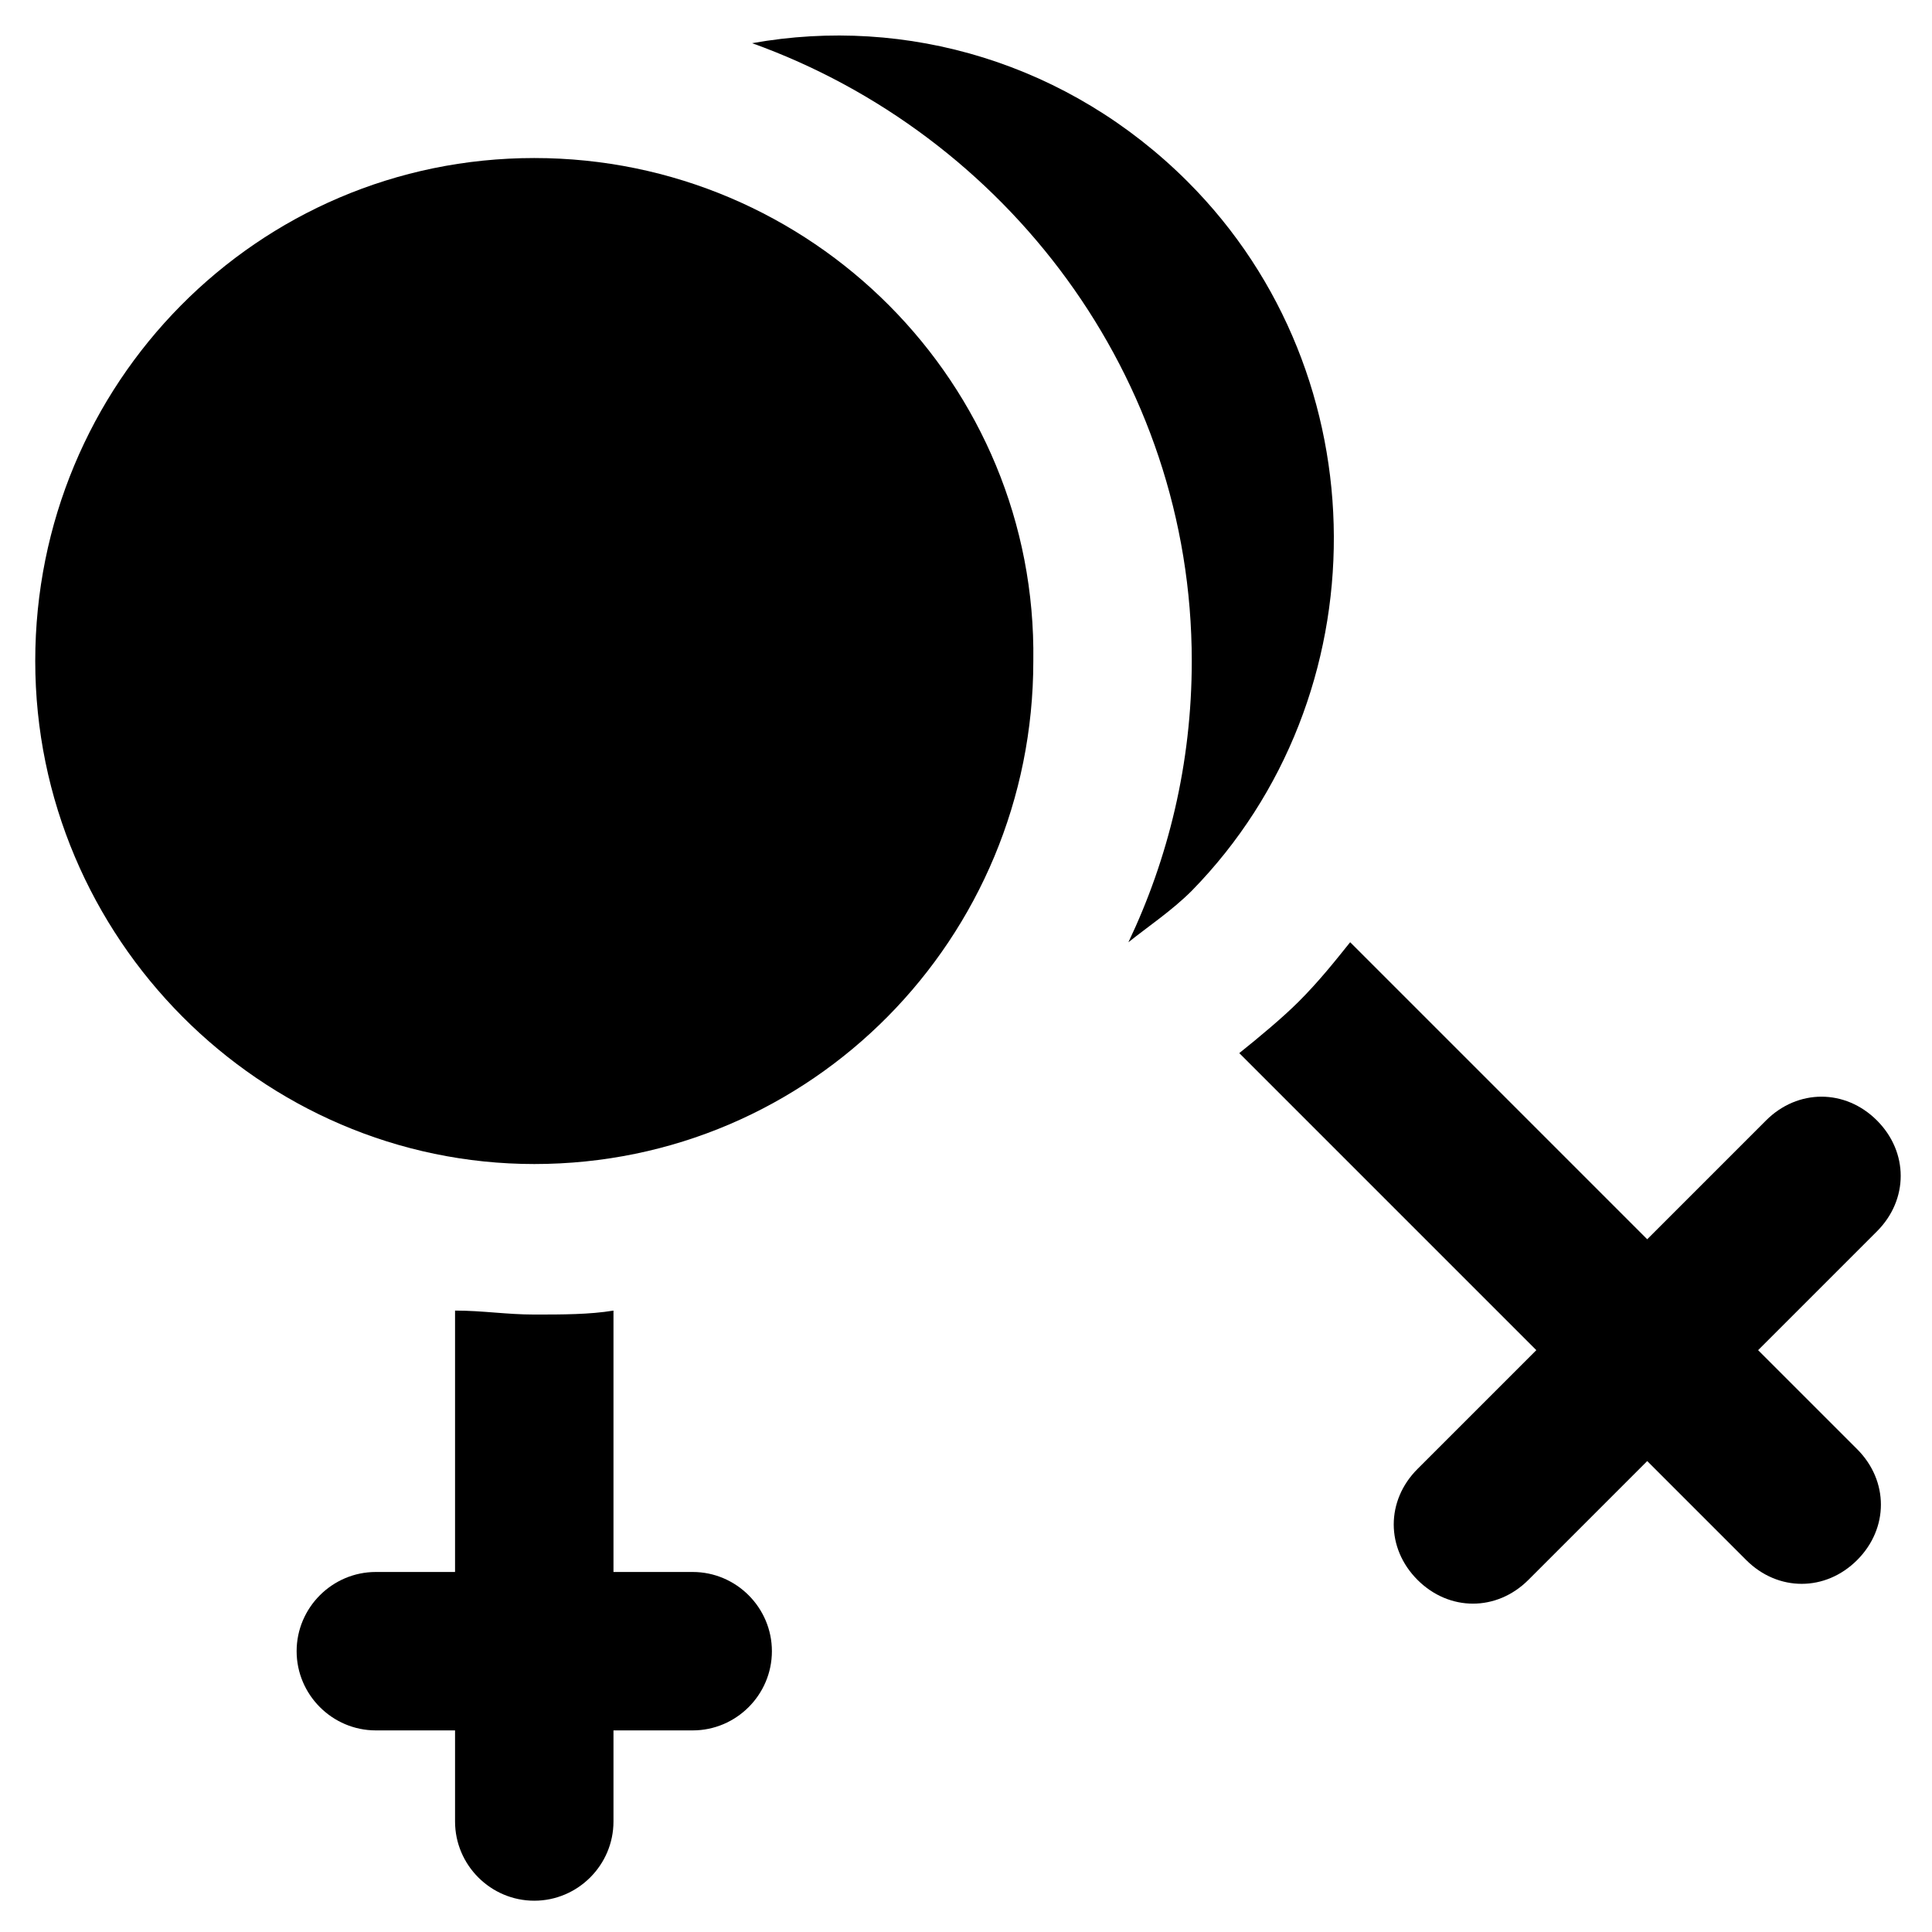 <?xml version="1.0" encoding="UTF-8"?>
<!-- Uploaded to: SVG Repo, www.svgrepo.com, Generator: SVG Repo Mixer Tools -->
<svg fill="#000000" width="800px" height="800px" version="1.1" viewBox="144 144 512 512" xmlns="http://www.w3.org/2000/svg">
 <g>
  <path d="m285.59 185.88c-73.473 0-132.25 59.828-132.25 133.3 0 73.473 59.828 133.3 132.25 133.3 73.473 0 132.25-59.828 132.25-133.3 1.051-73.473-58.777-133.3-132.25-133.3z"/>
  <path d="m327.57 560.59h-20.992v-69.273c-6.297 1.051-13.645 1.051-20.992 1.051s-13.645-1.051-20.992-1.051v69.273h-20.992c-11.547 0-20.992 9.445-20.992 20.992s9.445 20.992 20.992 20.992h20.992v24.141c0 11.547 9.445 20.992 20.992 20.992s20.992-9.445 20.992-20.992v-24.141h20.992c11.547 0 20.992-9.445 20.992-20.992 0-11.543-9.445-20.992-20.992-20.992z"/>
  <path d="m609.92 501.81 31.488-31.488c8.398-8.398 8.398-20.992 0-29.391-8.398-8.398-20.992-8.398-29.391 0l-31.488 31.488-78.719-78.719c-4.199 5.246-8.398 10.496-13.645 15.742-4.199 4.199-10.496 9.445-15.742 13.645l78.719 78.719-31.488 31.488c-8.398 8.398-8.398 20.992 0 29.391 4.199 4.199 9.445 6.297 14.695 6.297 5.246 0 10.496-2.098 14.695-6.297l31.488-31.488 26.238 26.238c4.199 4.199 9.445 6.297 14.695 6.297 5.246 0 10.496-2.098 14.695-6.297 8.398-8.398 8.398-20.992 0-29.391z"/>
  <path d="m458.78 192.18c-31.488-31.488-74.523-44.082-115.46-36.734 67.176 24.141 116.51 88.168 116.51 163.74 0 27.289-6.297 52.48-16.793 74.523 5.246-4.199 11.547-8.398 16.793-13.645 50.379-51.434 50.379-136.45-1.051-187.88z"/>
 </g>
</svg>